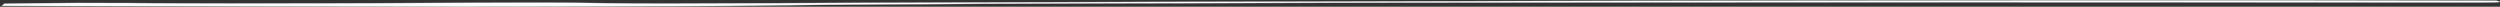 <svg xmlns="http://www.w3.org/2000/svg" xmlns:xlink="http://www.w3.org/1999/xlink" id="Ebene_1" x="0px" y="0px" viewBox="0 0 1900.1 5.1" style="enable-background:new 0 0 1900.1 5.1;" xml:space="preserve">
<rect x="0" y="0" width="1900.1" height="5.1" fill="#333333" stroke="none"/>
<style type="text/css">
	.st0{fill-rule:evenodd;clip-rule:evenodd;fill:#FFFFFF;stroke:#C7C7C7;stroke-width:0.25;stroke-miterlimit:10;}
</style>
<path class="st0" d="M3.3,2.8C2.4,3.5,2.4,3.5,1.4,4.5c154.2,0.1,308.3,1,462.5,0.4c30.8-0.1,61.7-0.3,92.5-0.4  c211.9-3.7,1278.3-2.6,1328.9-2.6c22.7,0,12.3-0.9,12.3-1.4c-368.1-1-1145.2,1-1390.7,2.2C472.8,2.8,438.7,1.9,404.5,2  C302.1,2.2,199.7,3.1,97.3,2.3C39.9,2,4.8,2.8,3.3,2.8z"></path>
</svg>
